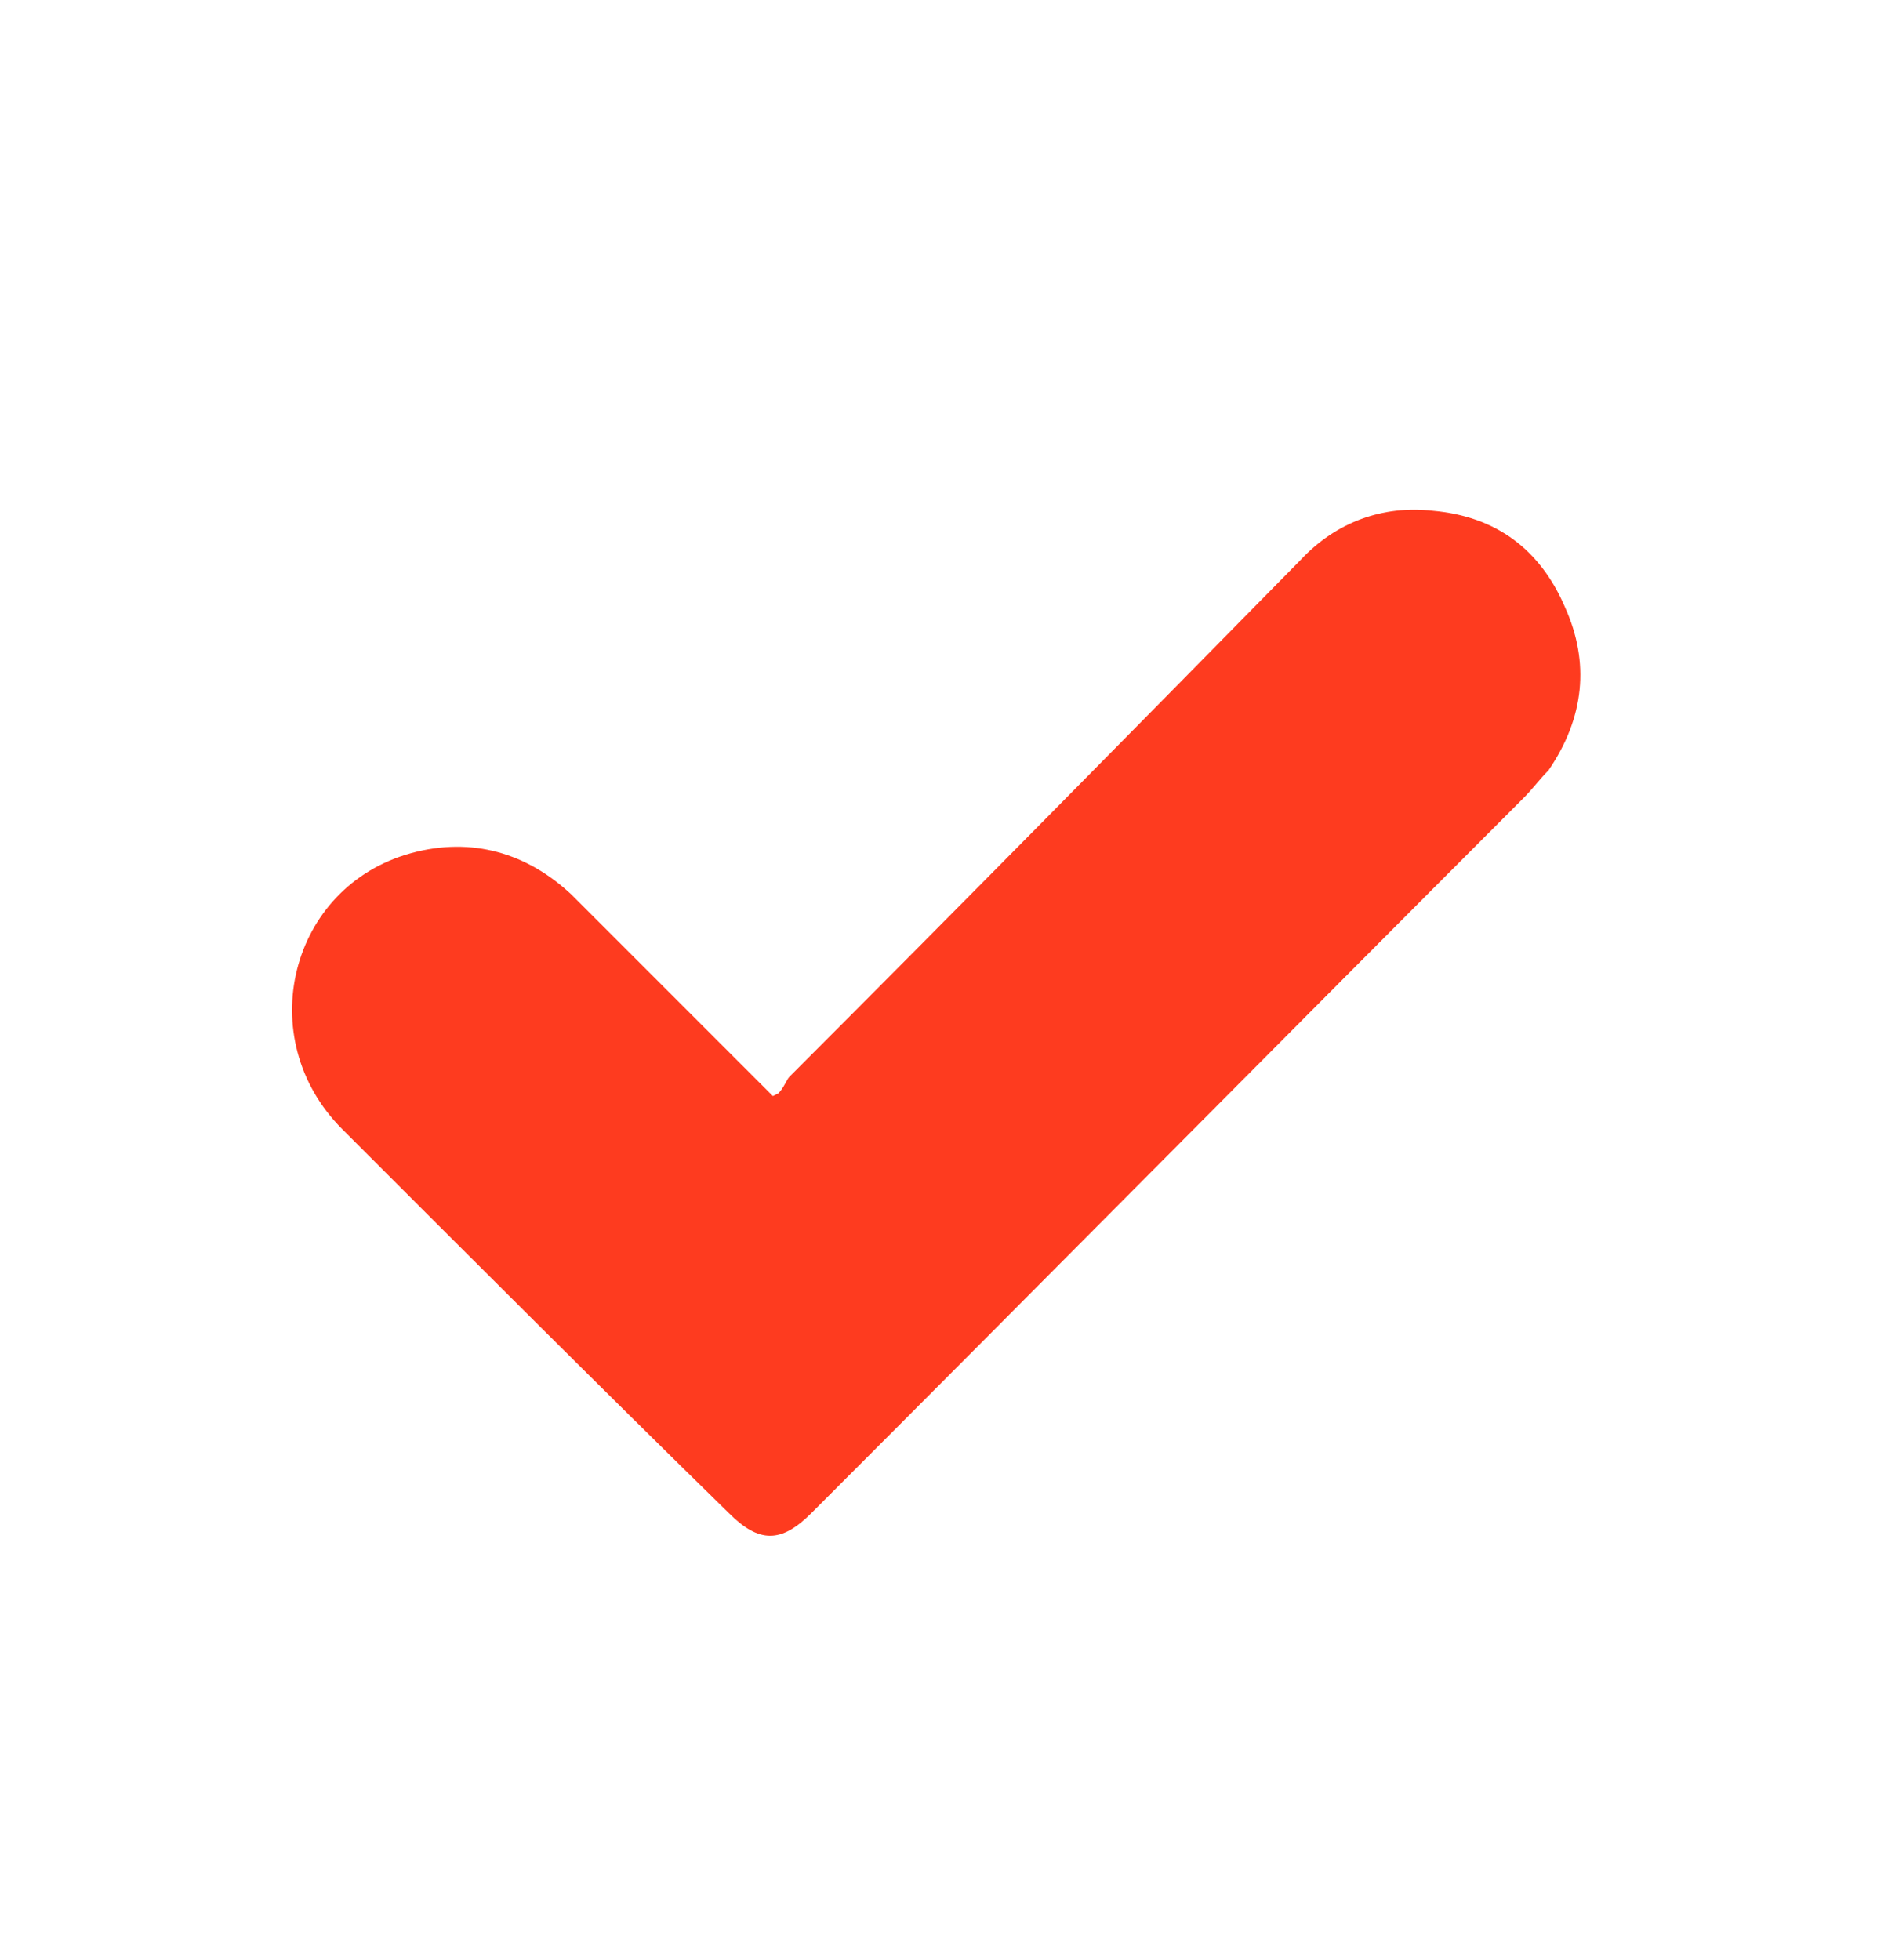 <?xml version="1.0" encoding="UTF-8"?>
<svg id="Layer_1" xmlns="http://www.w3.org/2000/svg" version="1.1" viewBox="0 0 68 71">
  <!-- Generator: Adobe Illustrator 29.5.0, SVG Export Plug-In . SVG Version: 2.1.0 Build 137)  -->
  <defs>
    <style>
      .st0 {
        fill: #fe3b1f;
      }
    </style>
  </defs>
  <path class="st0" d="M28.2,39.6c.2-.2.3-.5.4-.6,6.2-6.2,12.4-12.5,18.5-18.7,1.3-1.4,3-2,4.8-1.8,2.3.2,3.9,1.4,4.8,3.5.9,2,.7,4-.6,5.9-.3.3-.6.7-.9,1-8.6,8.6-17.2,17.3-25.8,25.9-1.1,1.1-1.9,1.1-3,0-4.7-4.6-9.4-9.3-14-13.9-3.3-3.3-1.9-8.8,2.5-10,2.2-.6,4.2,0,5.8,1.5,2.2,2.2,4.5,4.5,6.7,6.7.2.2.3.3.6.6Z"/>
</svg>
